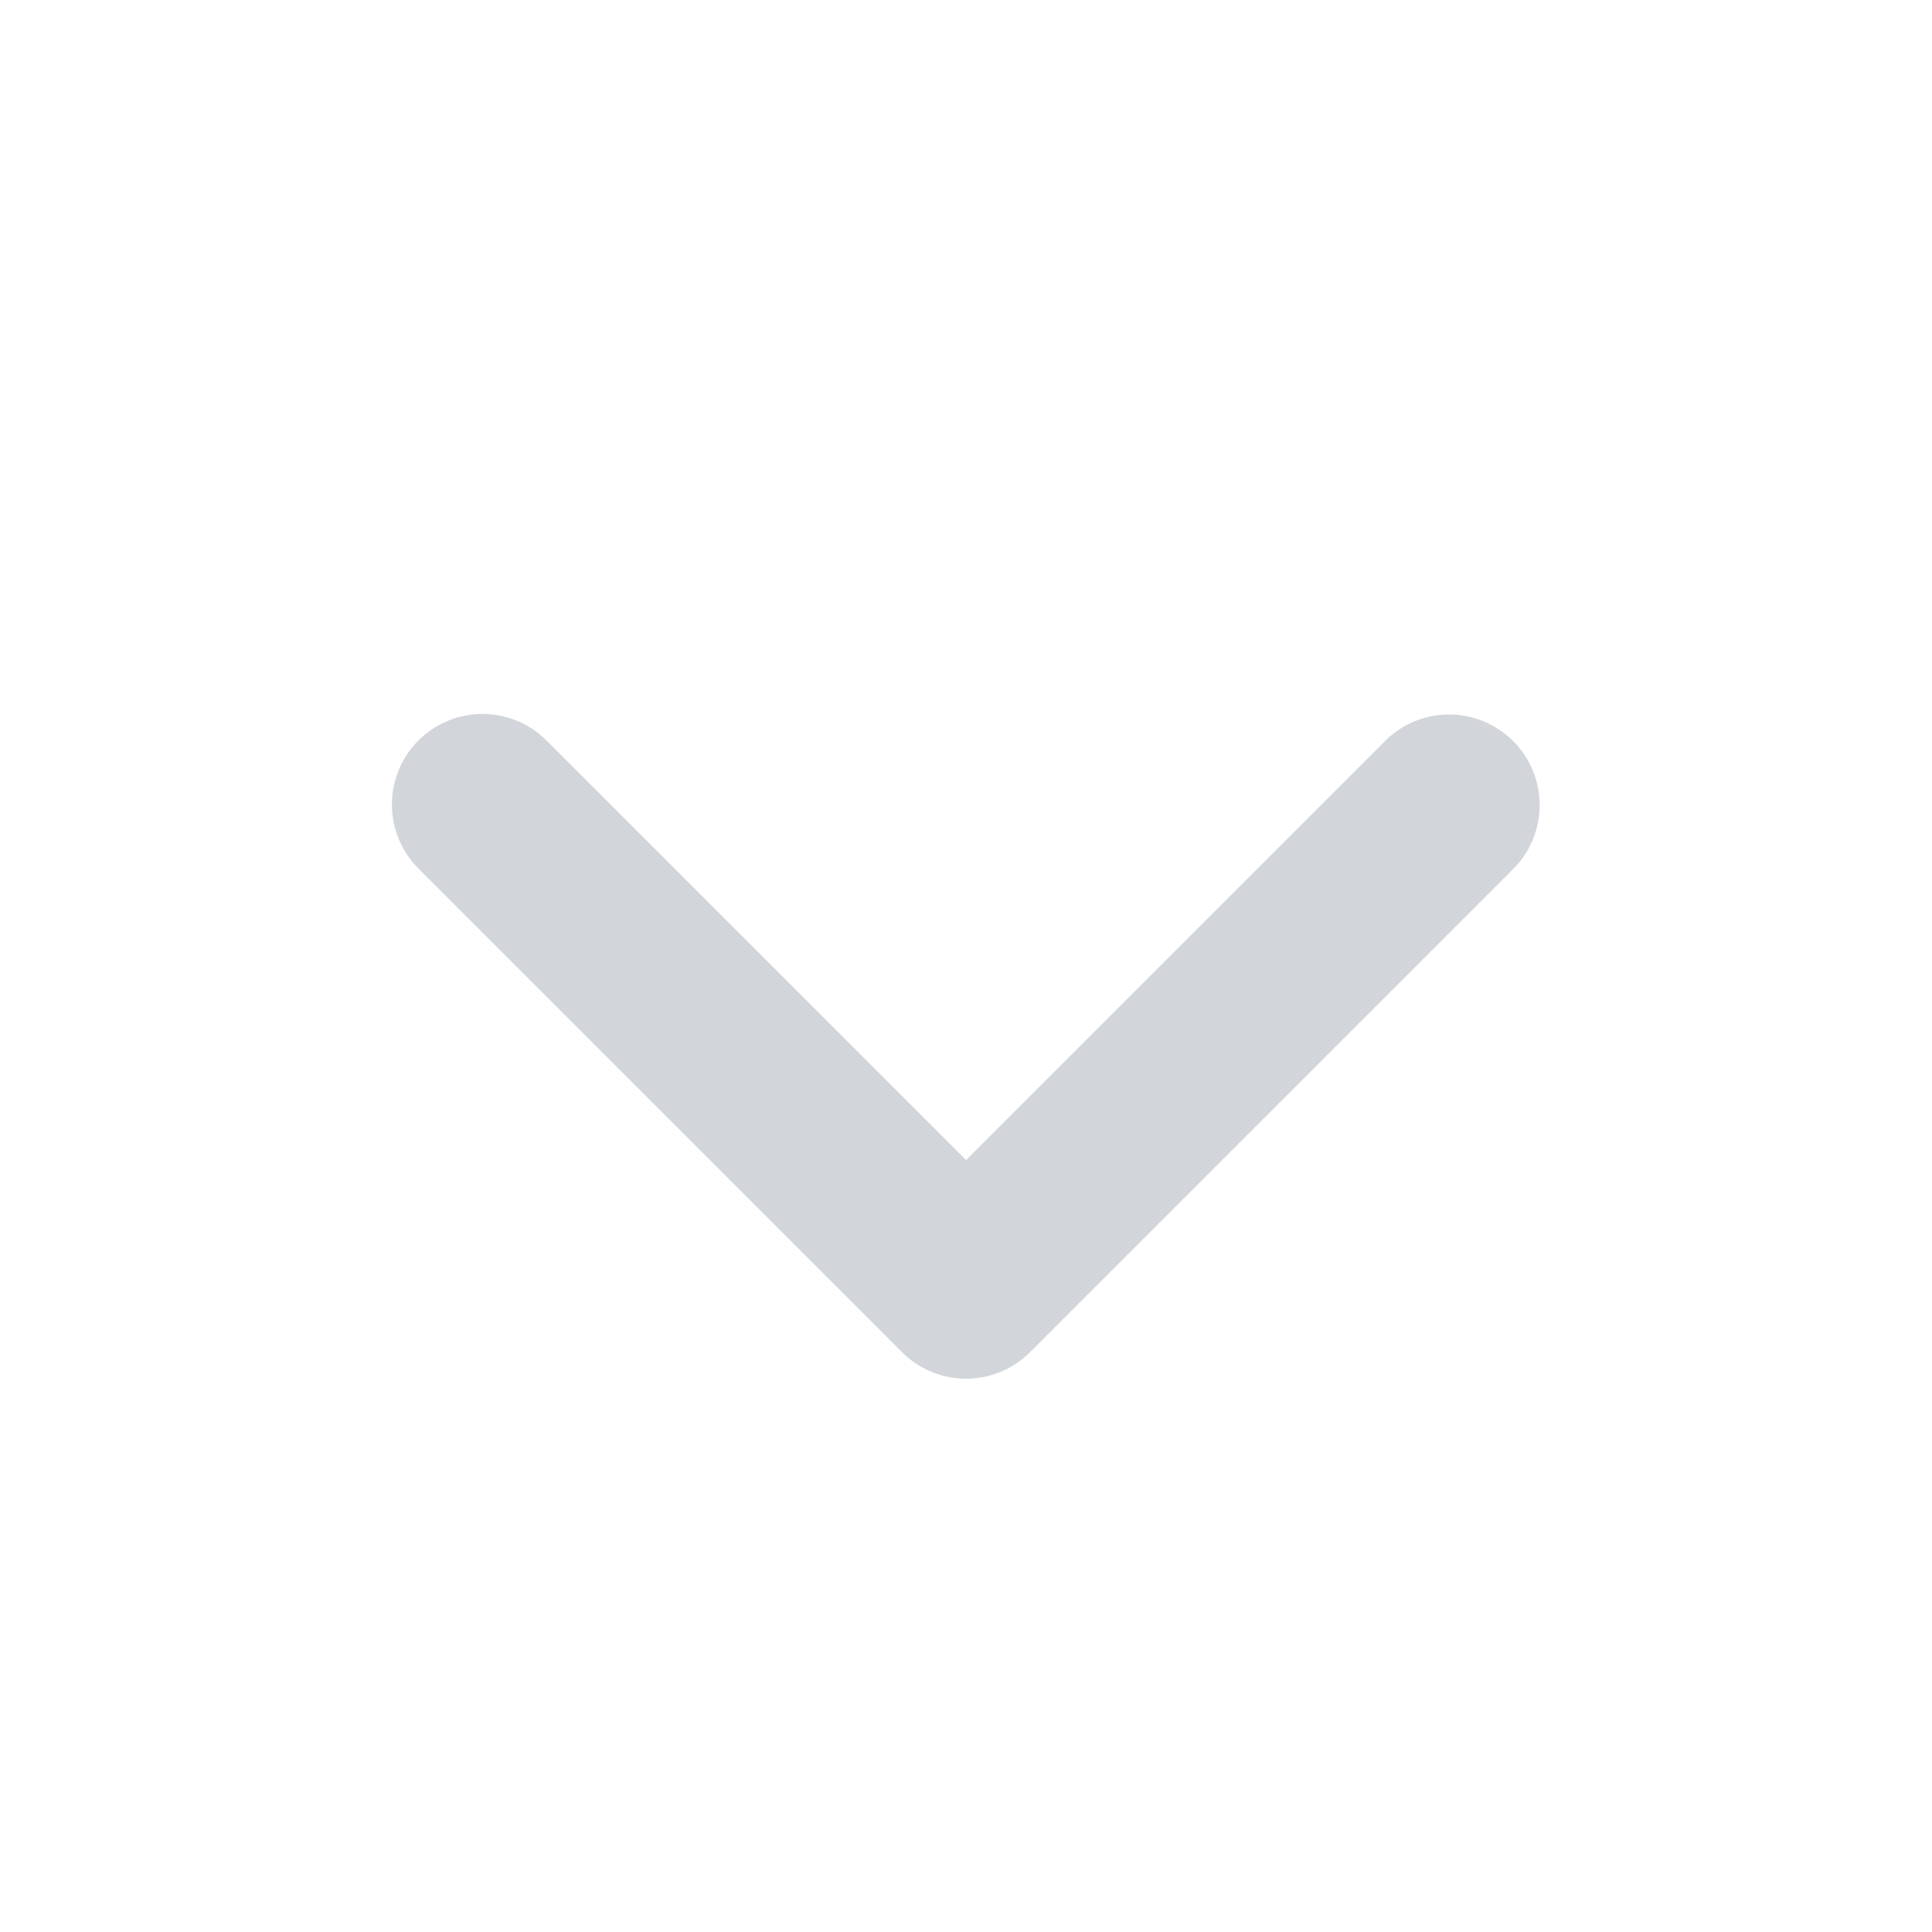 <svg xmlns="http://www.w3.org/2000/svg" width="16" height="16" fill="none" xmlns:v="https://vecta.io/nano"><path d="M11.47 6.137a.75.75 0 0 1 1.061 1.061l-4 4a.75.75 0 0 1-1.061 0l-4-4-.052-.057a.75.75 0 0 1 1.056-1.056l.057.052 3.47 3.47 3.47-3.47z" fill="#d2d6da"/></svg>